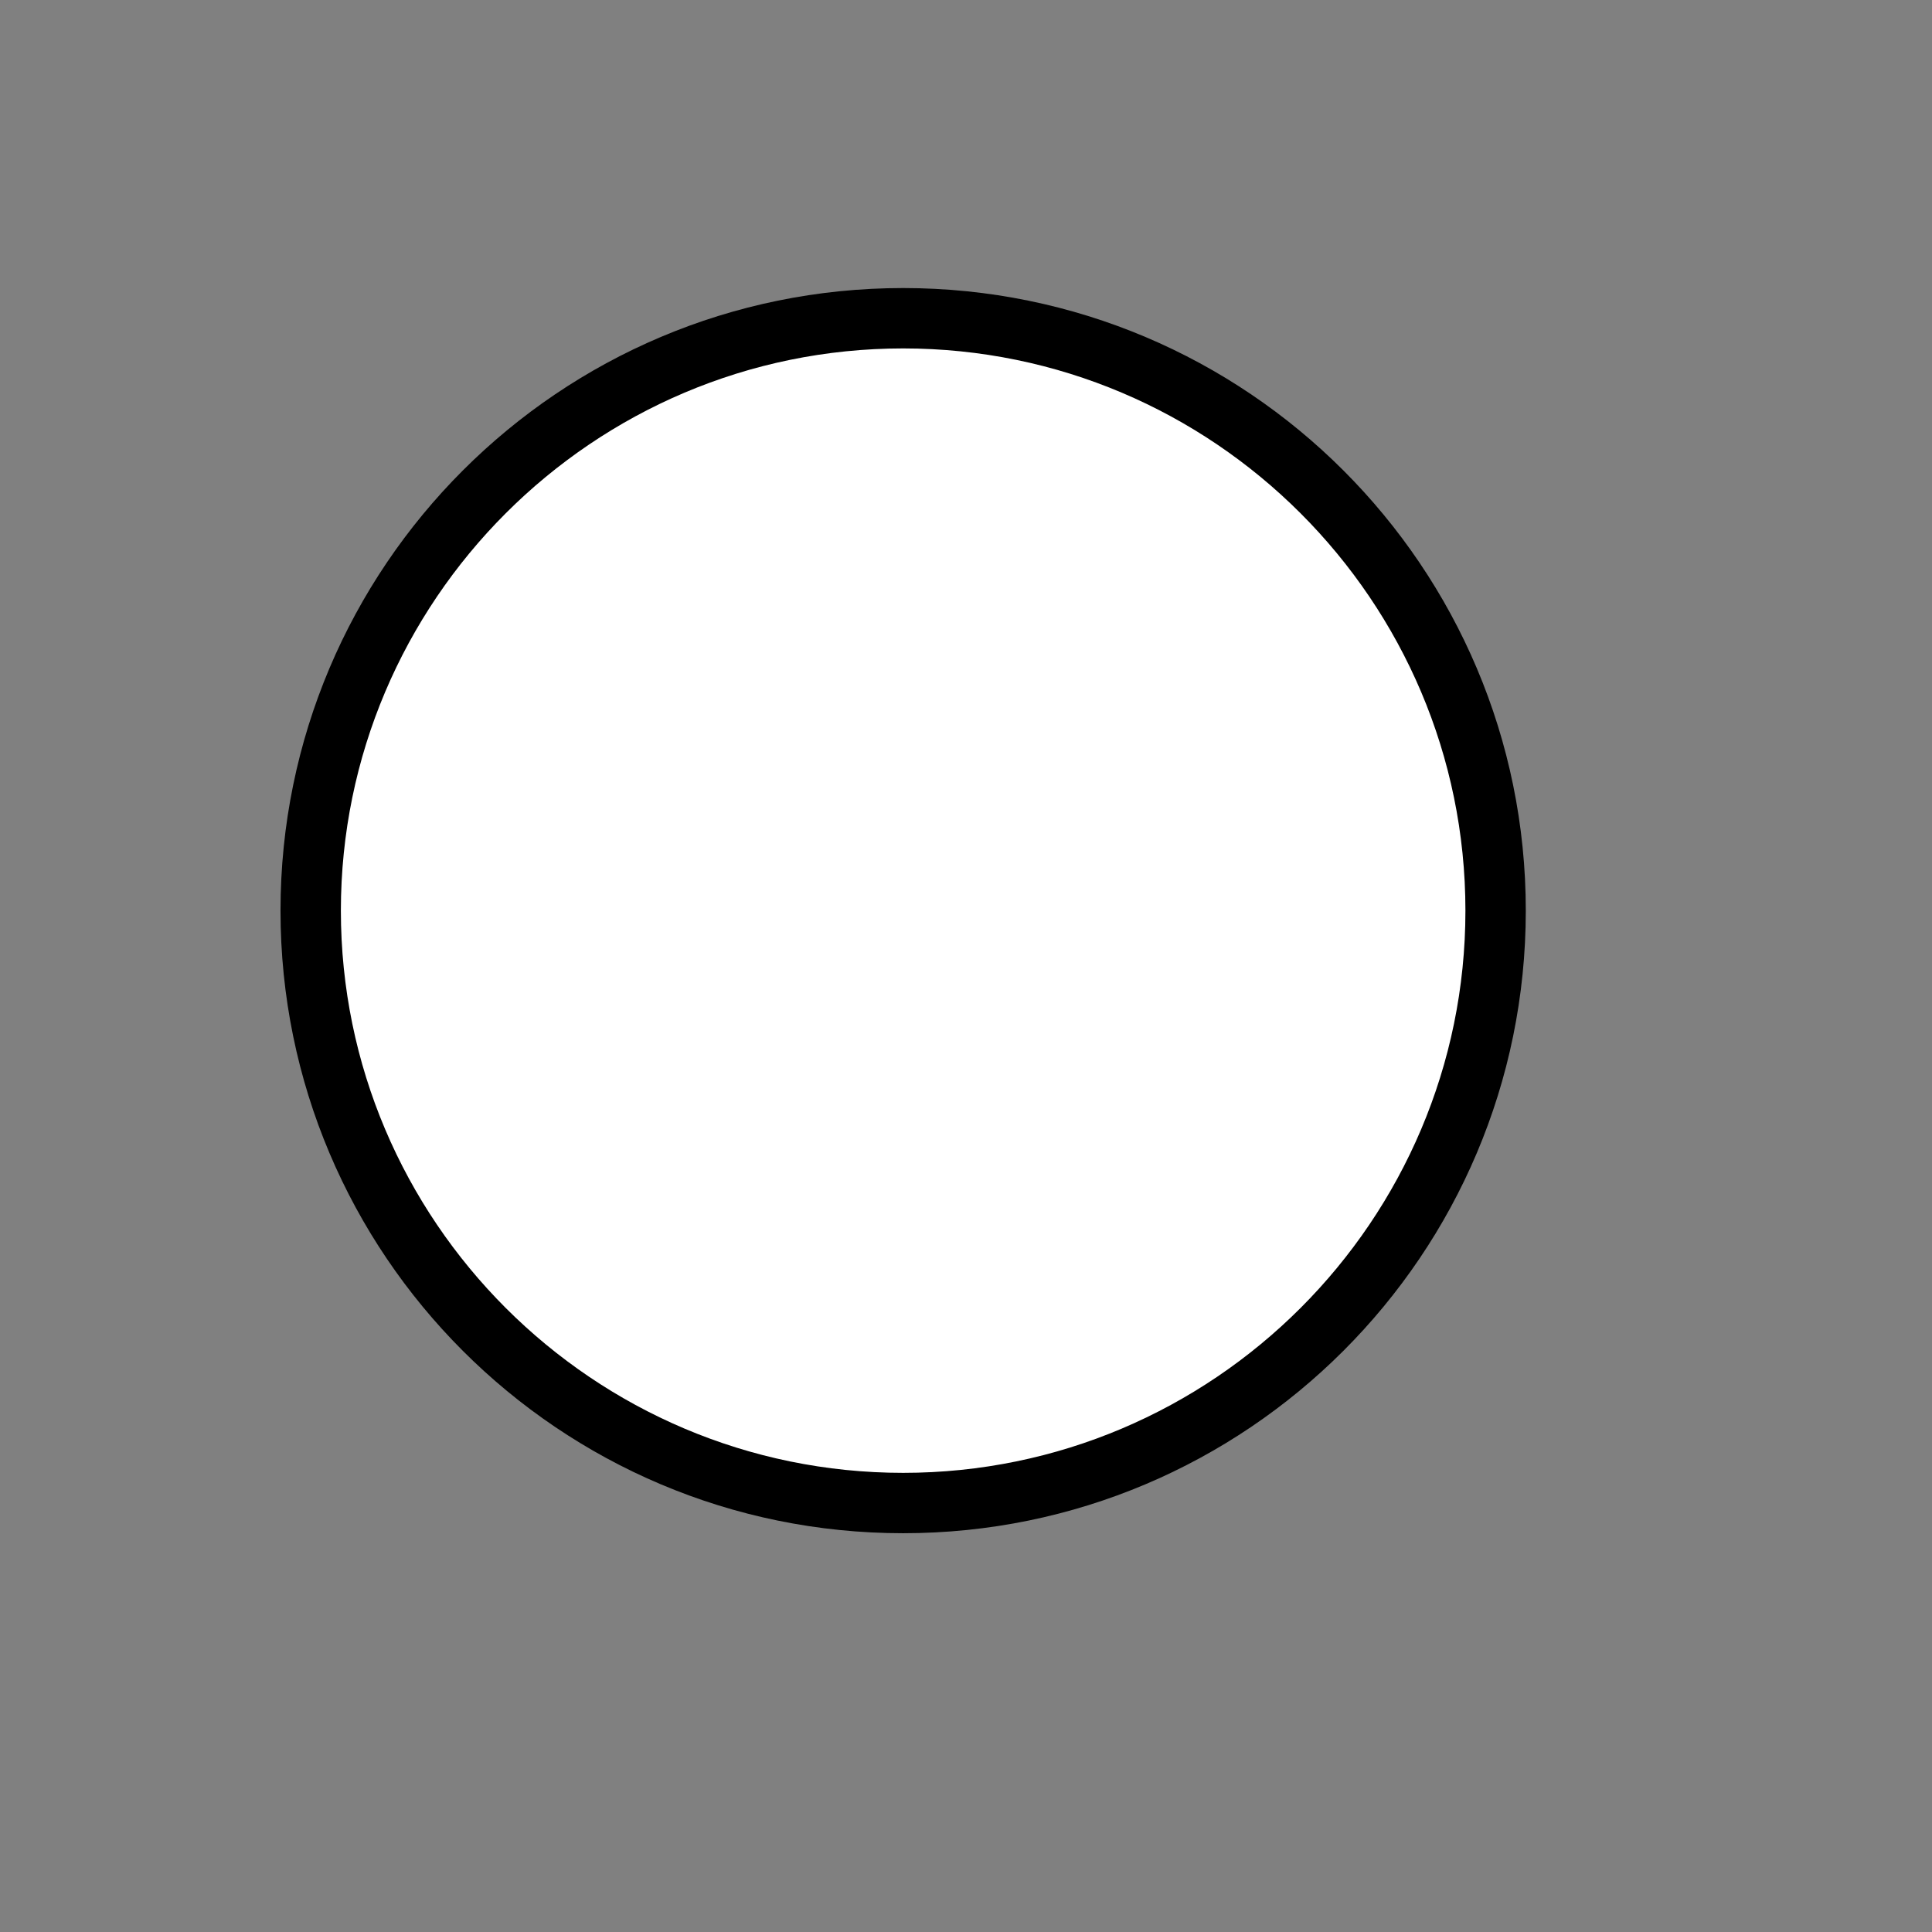 <?xml version="1.0" encoding="utf-8"?>
<!-- Generator: Adobe Illustrator 16.0.0, SVG Export Plug-In . SVG Version: 6.00 Build 0)  -->
<!DOCTYPE svg PUBLIC "-//W3C//DTD SVG 1.1//EN" "http://www.w3.org/Graphics/SVG/1.1/DTD/svg11.dtd">
<svg version="1.1" id="Layer_1" xmlns="http://www.w3.org/2000/svg" xmlns:xlink="http://www.w3.org/1999/xlink" x="0px" y="0px"
	 width="32px" height="32px" viewBox="192.5 256.5 32 32" enable-background="new 192.5 256.5 32 32" xml:space="preserve">
<rect x="192.5" y="256.5" width="32" height="32" fill="#808080" stroke="none"/>
<g>
	<path fill="#FFFFFF" d="M207.459,281.395c-5.41,0-9.813-4.401-9.813-9.813s4.401-9.813,9.813-9.813s9.813,4.401,9.813,9.813
		S212.869,281.395,207.459,281.395z"/>
	<path d="M207.459,262.271c5.135,0,9.313,4.177,9.313,9.312s-4.178,9.312-9.313,9.312s-9.313-4.177-9.313-9.312
		S202.324,262.271,207.459,262.271 M207.459,261.271c-5.695,0-10.313,4.617-10.313,10.312s4.617,10.312,10.313,10.312
		c5.693,0,10.313-4.617,10.313-10.312S213.152,261.271,207.459,261.271L207.459,261.271z"/>
</g>
</svg>
